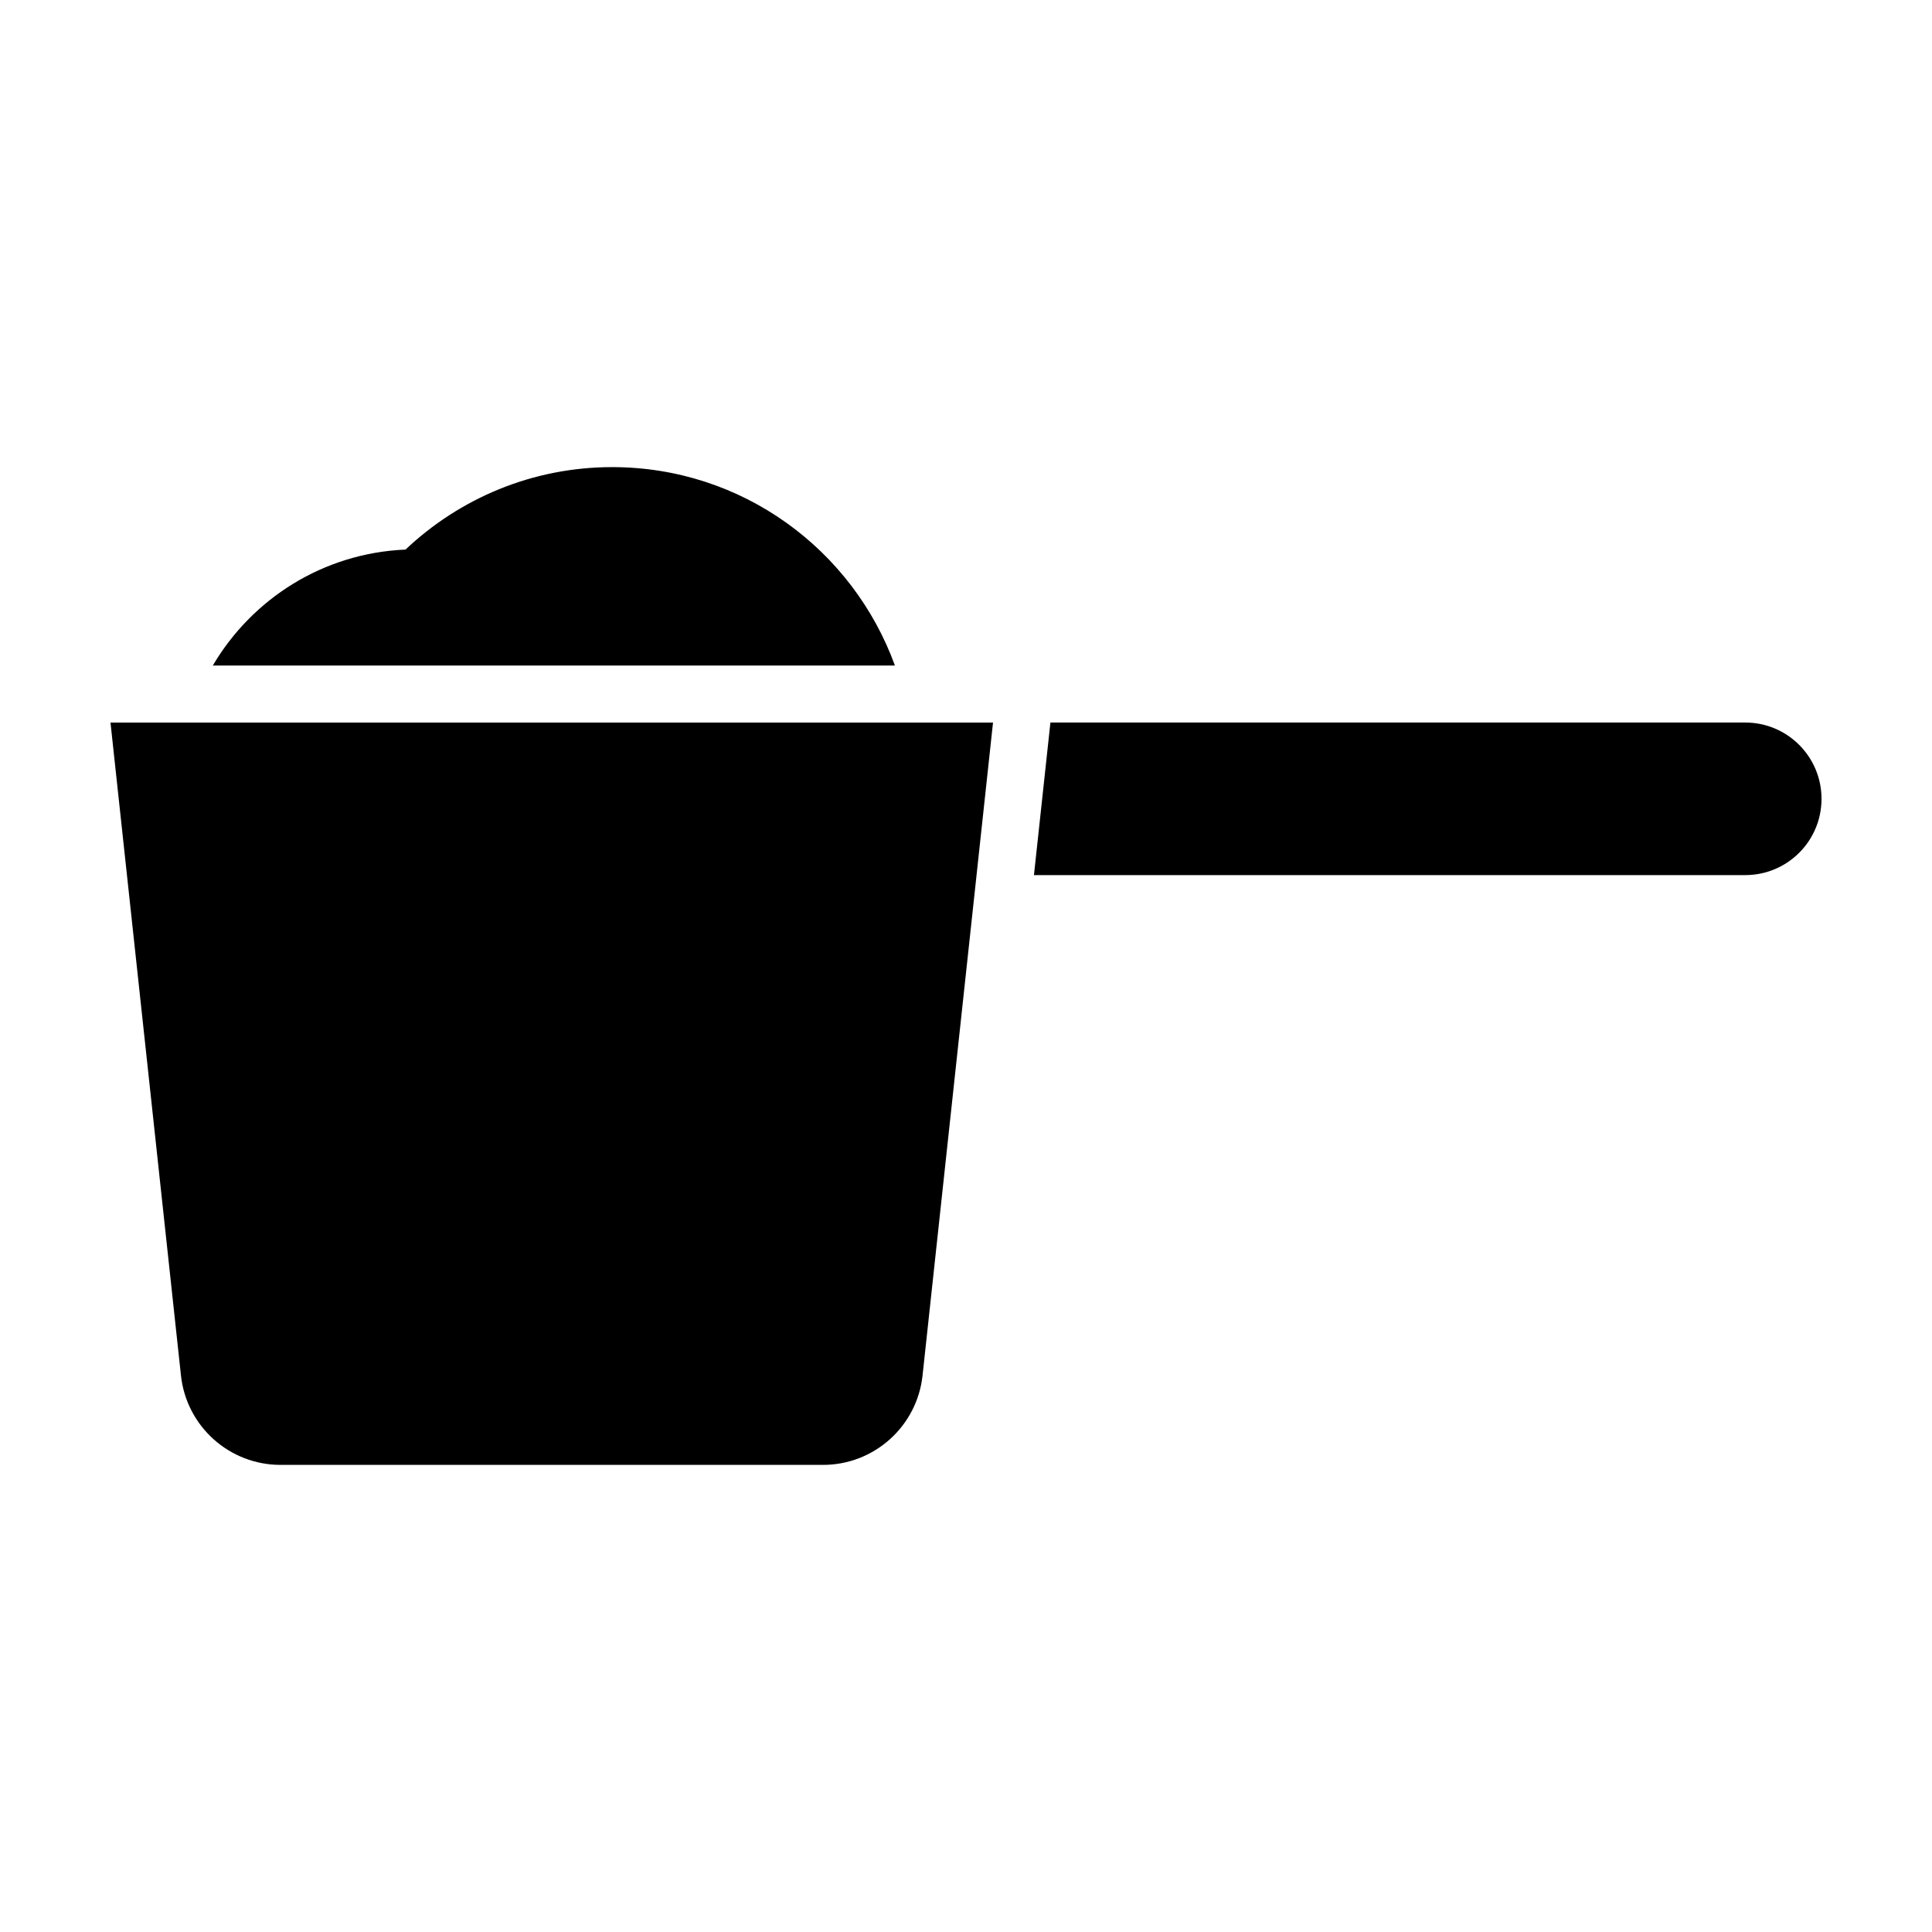 <?xml version="1.0" encoding="UTF-8"?>
<!-- Uploaded to: ICON Repo, www.iconrepo.com, Generator: ICON Repo Mixer Tools -->
<svg fill="#000000" width="800px" height="800px" version="1.1" viewBox="144 144 512 512" xmlns="http://www.w3.org/2000/svg">
 <g>
  <path d="m362.1 532.21h-143.76c-13.559 0-24.934-10.219-26.383-23.695l-18.676-173.03h233.88l-18.676 173.04c-1.457 13.477-12.832 23.688-26.391 23.688z"/>
  <path d="m606.51 335.48h-184.14l-4.363 40.43h188.51c11.16 0 20.203-9.043 20.203-20.203v-0.023c-0.004-11.156-9.047-20.203-20.203-20.203z"/>
  <path d="m381.16 320.37c-11.137-30.652-40.414-52.578-74.922-52.578-21.23 0-40.473 8.34-54.773 21.852-21.805 0.922-40.652 13.039-51.066 30.727z"/>
 </g>
</svg>